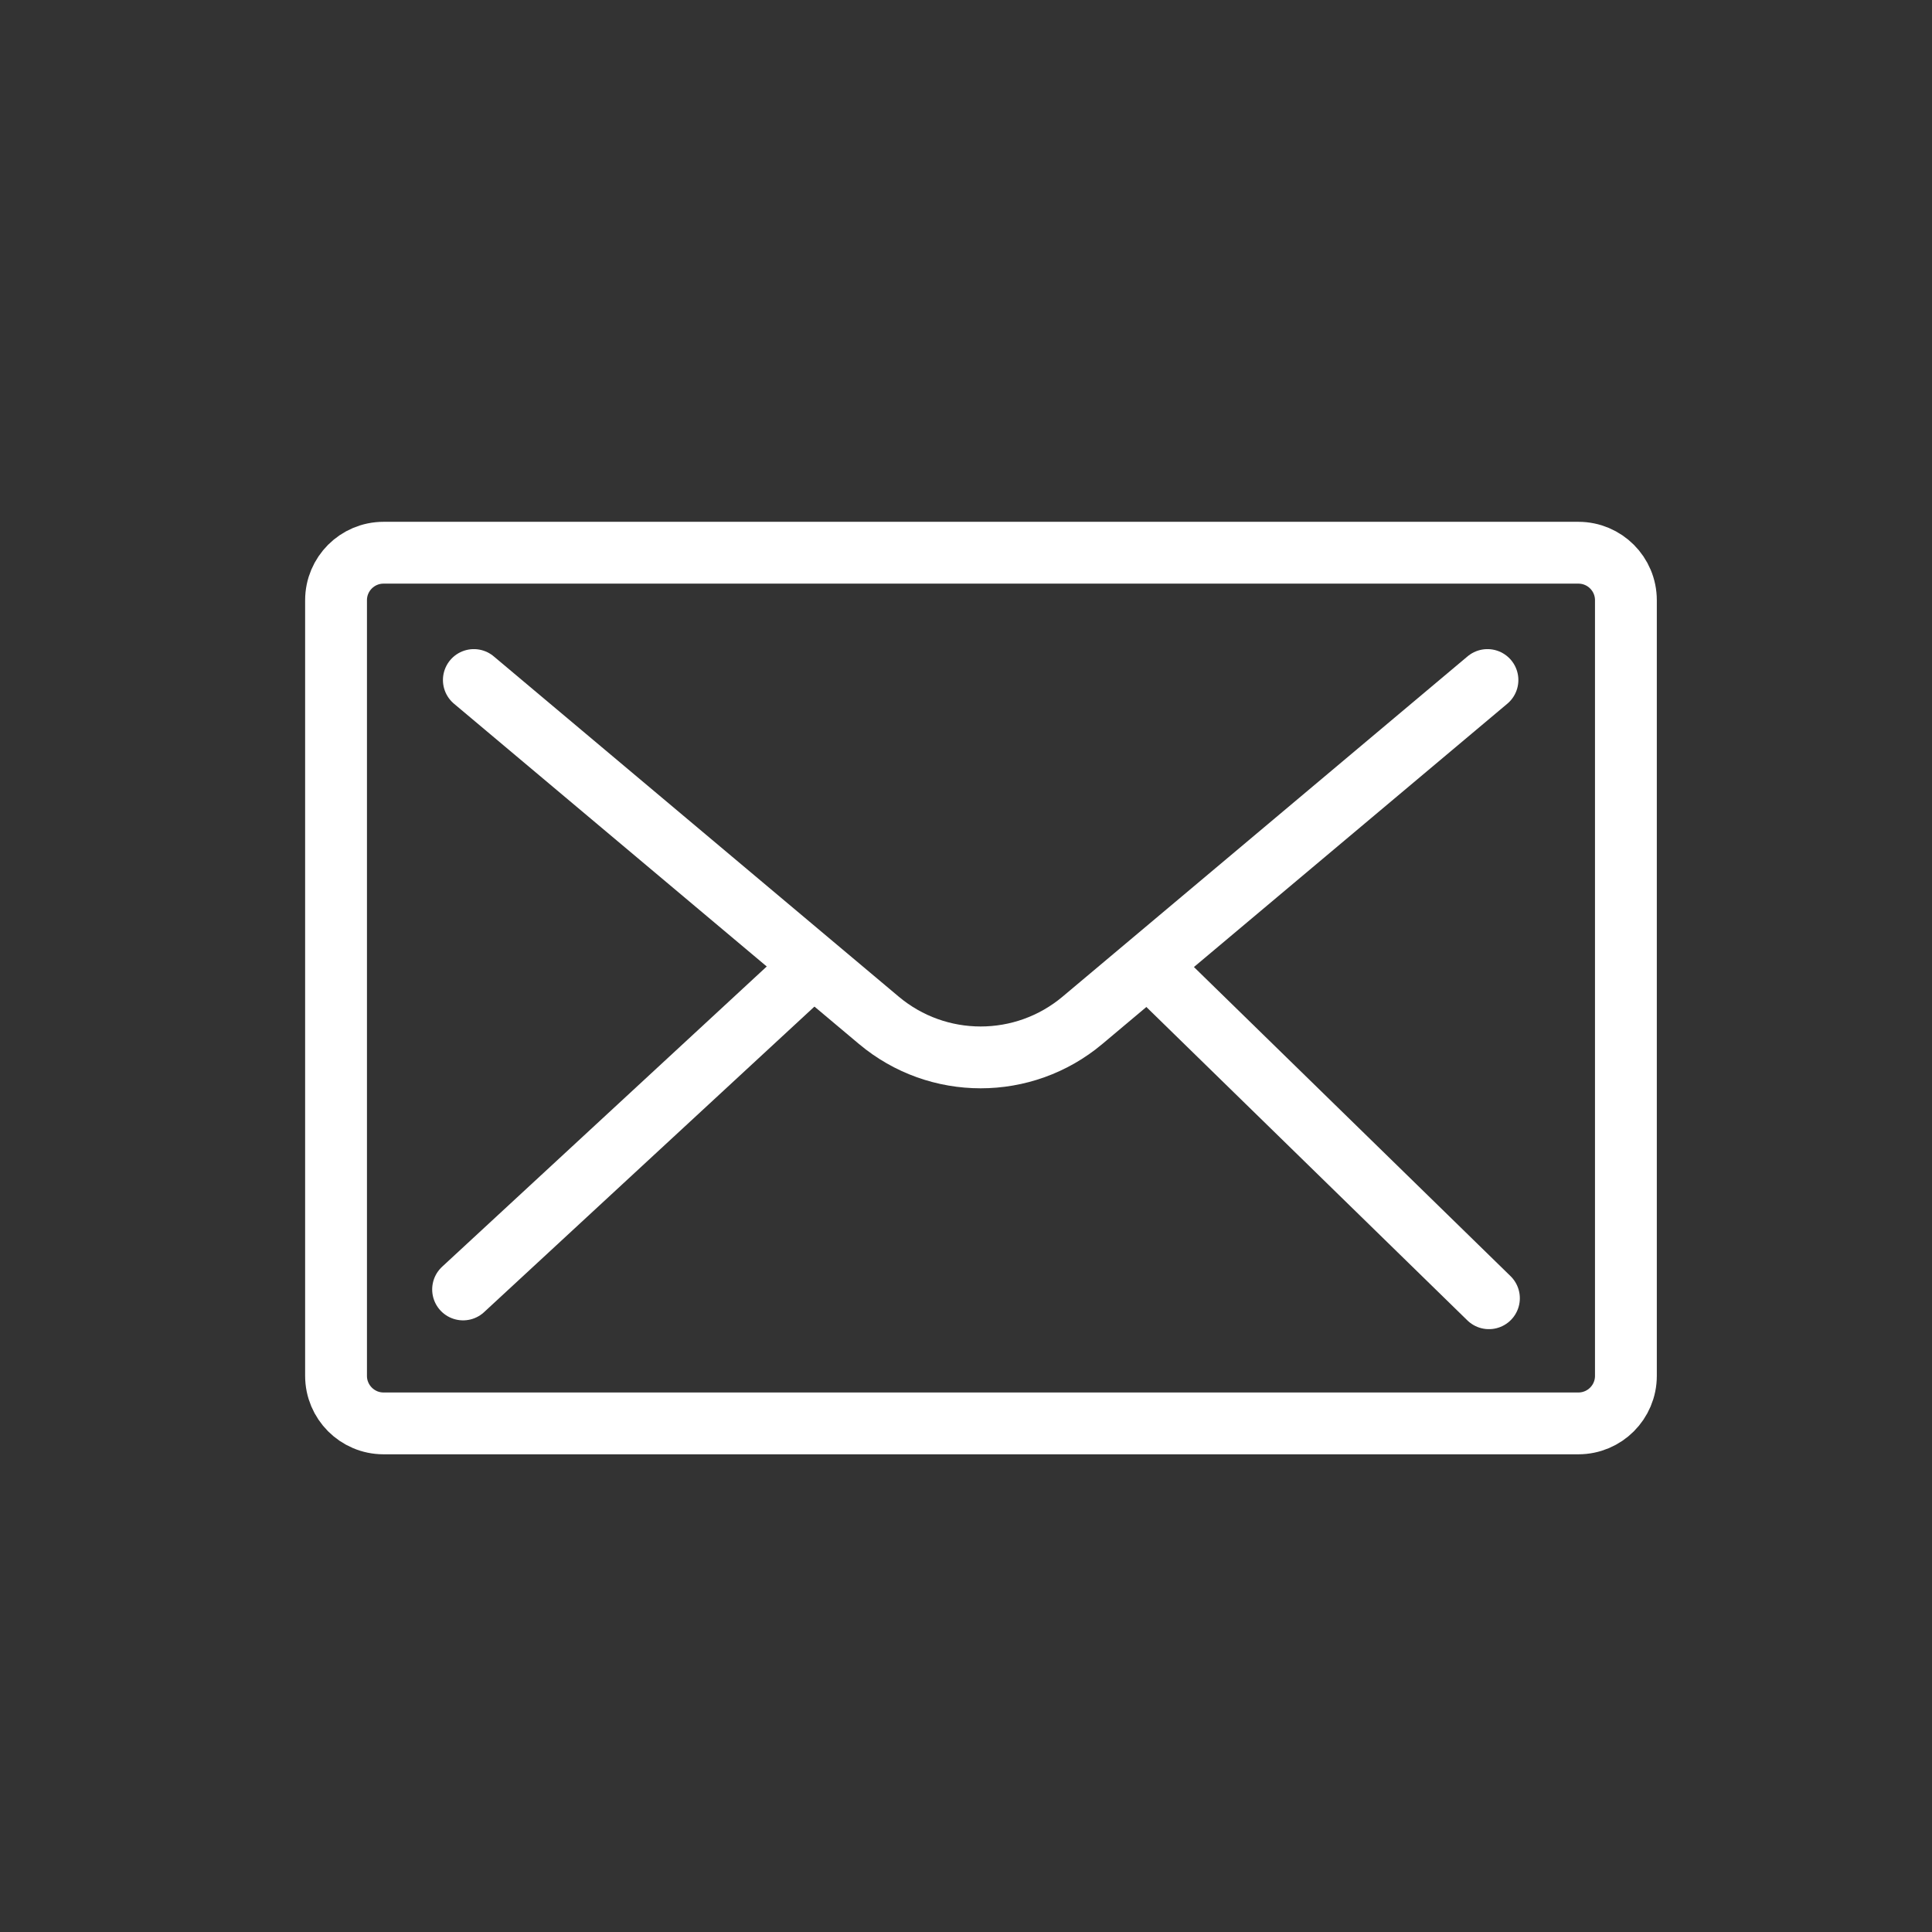 <?xml version="1.0" encoding="utf-8"?>
<!-- Generator: Adobe Illustrator 16.0.3, SVG Export Plug-In . SVG Version: 6.00 Build 0)  -->
<!DOCTYPE svg PUBLIC "-//W3C//DTD SVG 1.1//EN" "http://www.w3.org/Graphics/SVG/1.1/DTD/svg11.dtd">
<svg version="1.1" id="Layer_1" xmlns="http://www.w3.org/2000/svg" xmlns:xlink="http://www.w3.org/1999/xlink" x="0px" y="0px"
	 width="250px" height="250px" viewBox="0 0 250 250" enable-background="new 0 0 250 250" xml:space="preserve">
<rect x="0" y="0" width="250" height="250" fill="#333333" stroke="none"/>
<g>
	<path fill="none" stroke="#FFFFFF" stroke-width="8" stroke-linecap="round" stroke-linejoin="round" stroke-miterlimit="10" d="
		M49.629,184.186c-3.4,0-6.145-2.766-6.145-6.146V77.667c0-3.394,2.75-6.145,6.145-6.145h154.616c3.394,0,6.146,2.751,6.146,6.145
		V178.04c0,3.394-2.752,6.146-6.146,6.146H49.629L49.629,184.186z"/>
	<g>
		<path fill="none" stroke="#FFFFFF" stroke-width="8" stroke-linecap="round" stroke-linejoin="round" stroke-miterlimit="10" d="
			M61.316,87.995l52.403,44.03c7.619,6.402,18.736,6.402,26.354,0l52.403-44.03"/>
		
			<line fill="none" stroke="#FFFFFF" stroke-width="8" stroke-linecap="round" stroke-linejoin="round" stroke-miterlimit="10" x1="59.924" y1="166.854" x2="105.146" y2="125.027"/>
		
			<line fill="none" stroke="#FFFFFF" stroke-width="8" stroke-linecap="round" stroke-linejoin="round" stroke-miterlimit="10" x1="148.66" y1="125.027" x2="192.667" y2="167.992"/>
	</g>
</g>
</svg>
